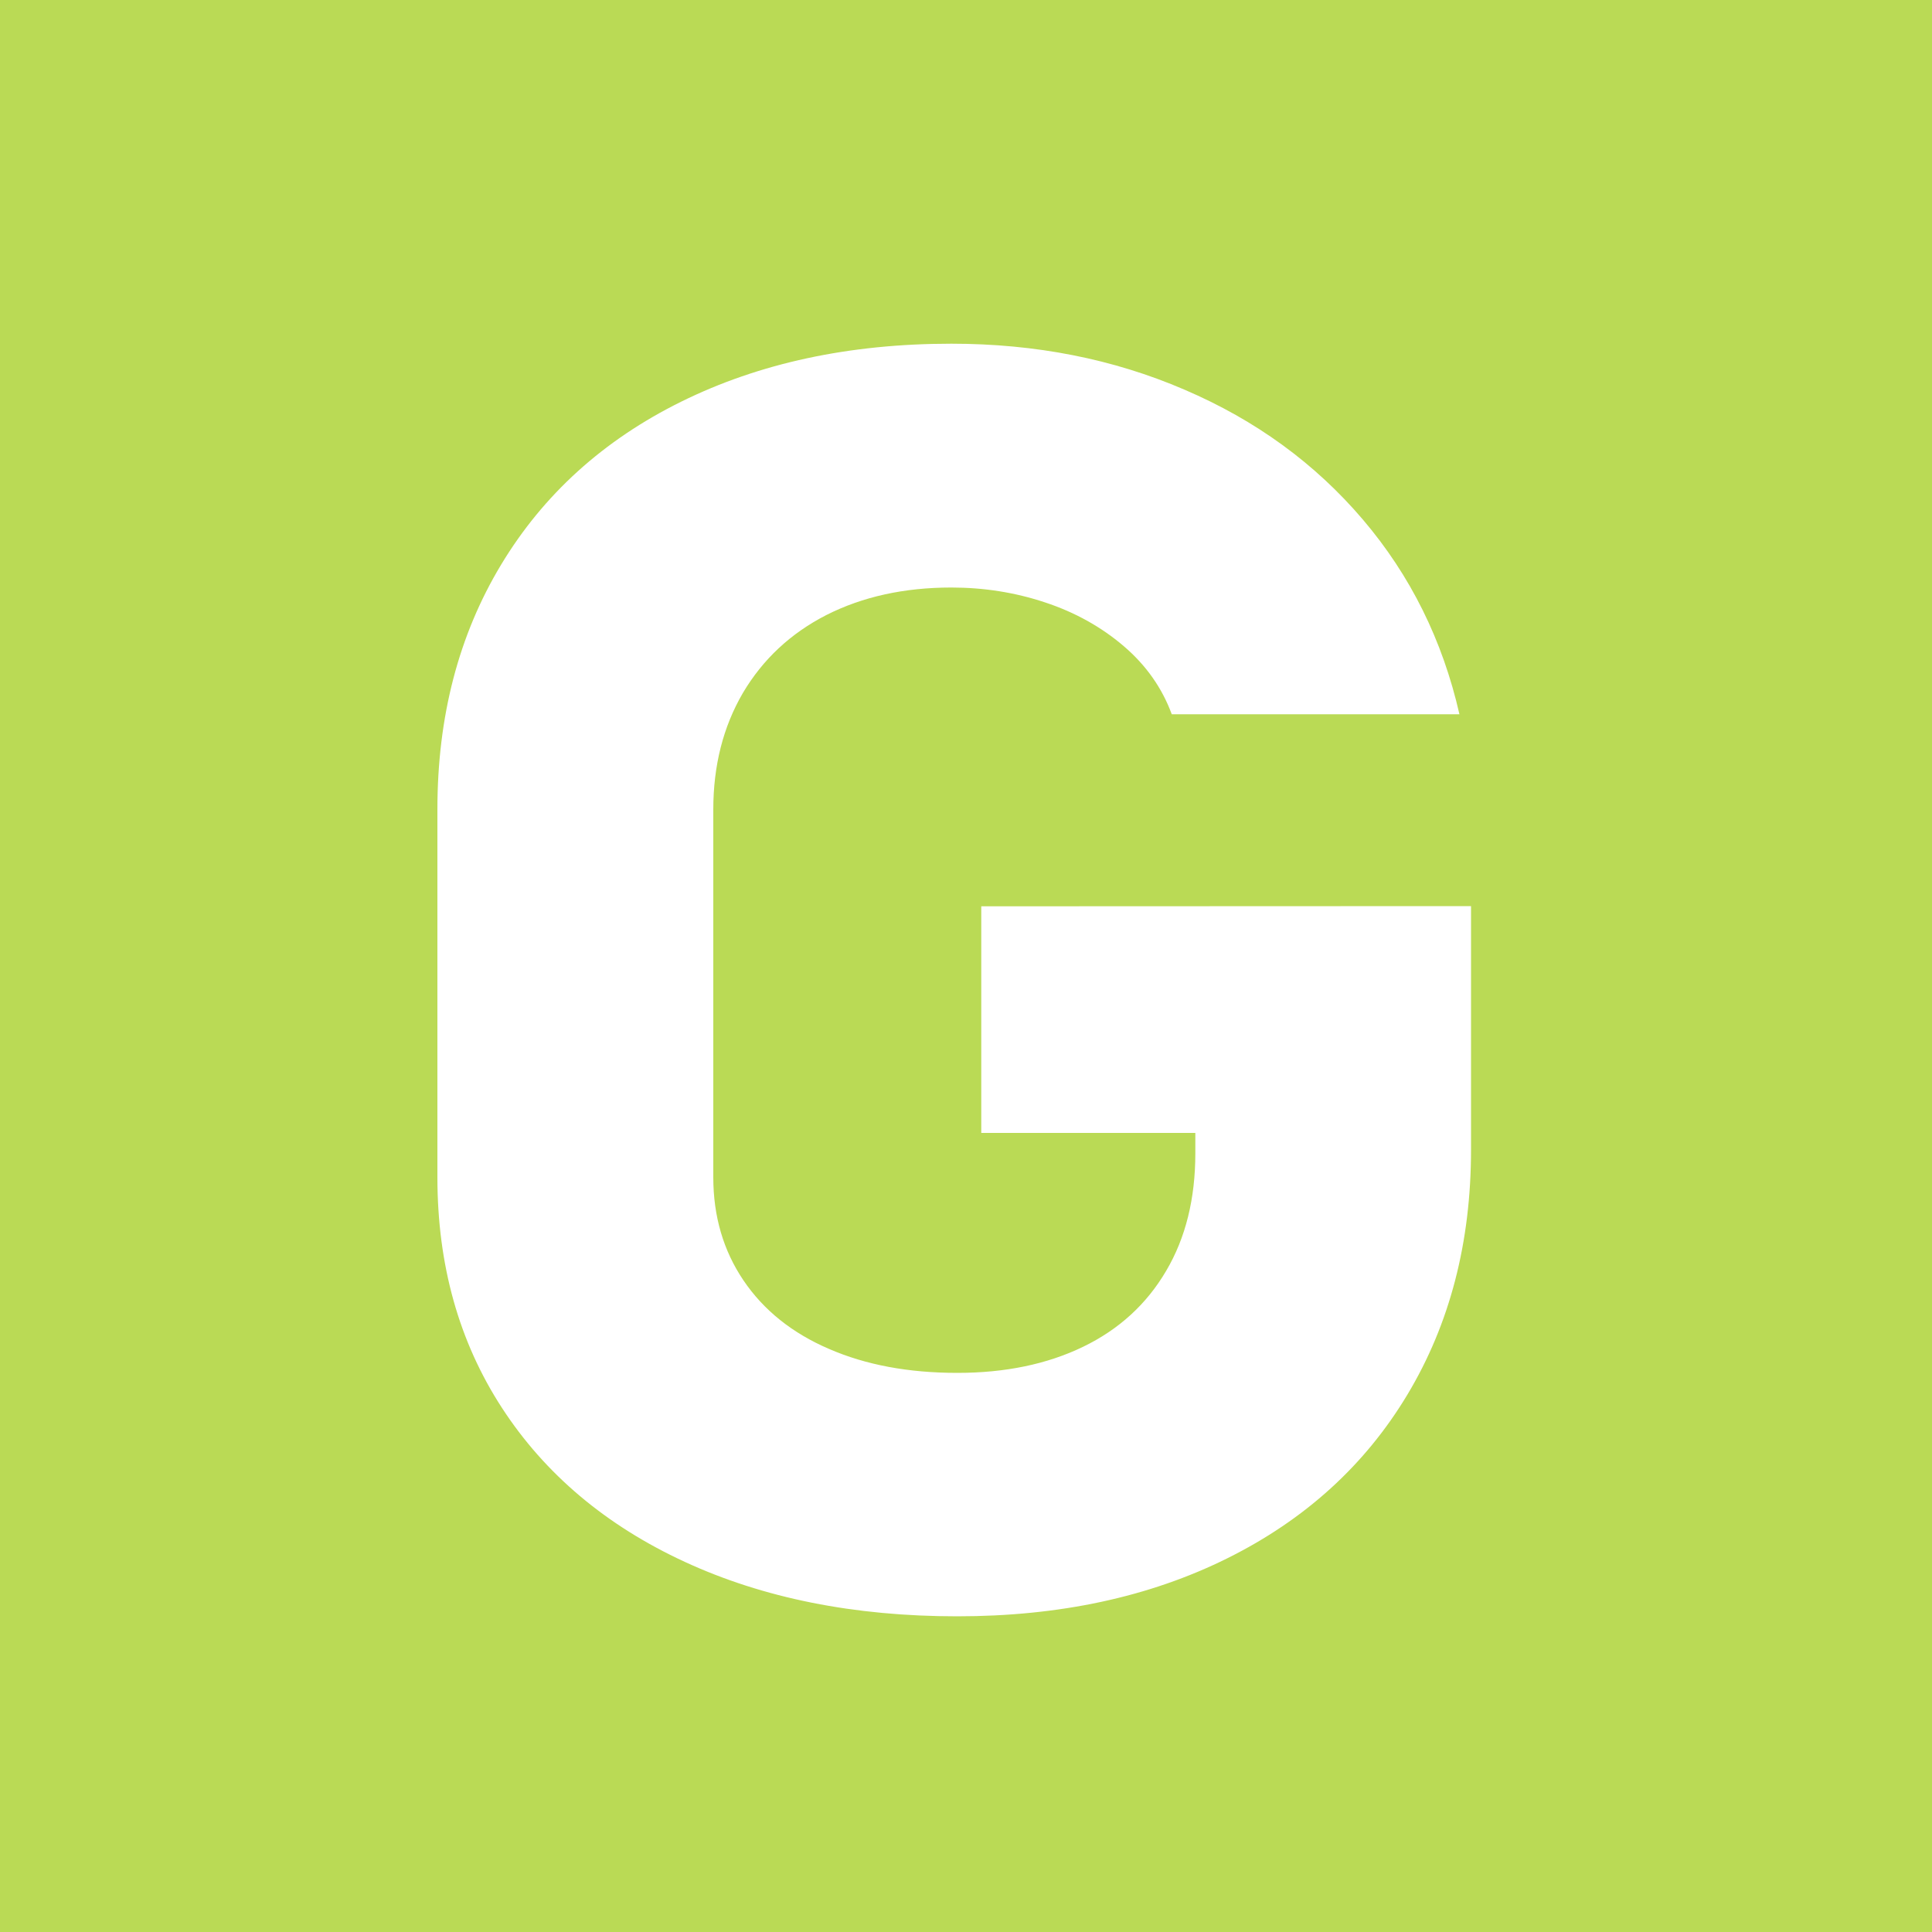 <?xml version="1.0" encoding="UTF-8"?>
<svg data-bbox="0 0 1000 1000" viewBox="0 0 1000 1000" xmlns="http://www.w3.org/2000/svg" data-type="color">
    <g>
        <path fill="#bada55" d="M1000 0v1000H0V0h1000z" data-color="1"/>
        <path d="M761.4 469v126.1c0 48-11 90.2-32.9 126.7s-53 64.8-93.3 84.8-86.8 30-139.8 30c-53.3 0-100.3-9.4-141-28.2s-72.3-45.4-94.6-79.7c-22.3-34.3-33.4-74.1-33.4-119.4V418.9c0-48 11-90.1 32.9-126.5 21.9-36.4 53-64.6 93.3-84.5s86.8-30 139.8-30c43.6 0 83.8 7.9 120.7 23.8 36.9 15.8 67.6 38.2 92.3 67.2s41.3 62.6 50 100.8H606.5c-5-13.6-13.3-25.4-24.9-35.3-11.6-9.9-25.2-17.5-40.7-22.6-15.6-5.2-31.8-7.7-48.5-7.7-24.5 0-46 4.8-64.6 14.2-18.6 9.5-33 23-43.3 40.4-10.2 17.5-15.3 37.6-15.3 60.3v190.4c0 20.1 5.2 37.9 15.6 53.3 10.4 15.4 25.2 27.3 44.3 35.5 19.1 8.3 41.2 12.4 66.4 12.4 24.8 0 46.5-4.5 65.1-13.5 18.6-9 32.9-22.1 43-39.3 10.1-17.1 15.1-37.4 15.1-60.8v-10.6H507.9V469.1l253.5-.1z" fill="#ffffff" data-color="2"/>
    </g>
</svg>
